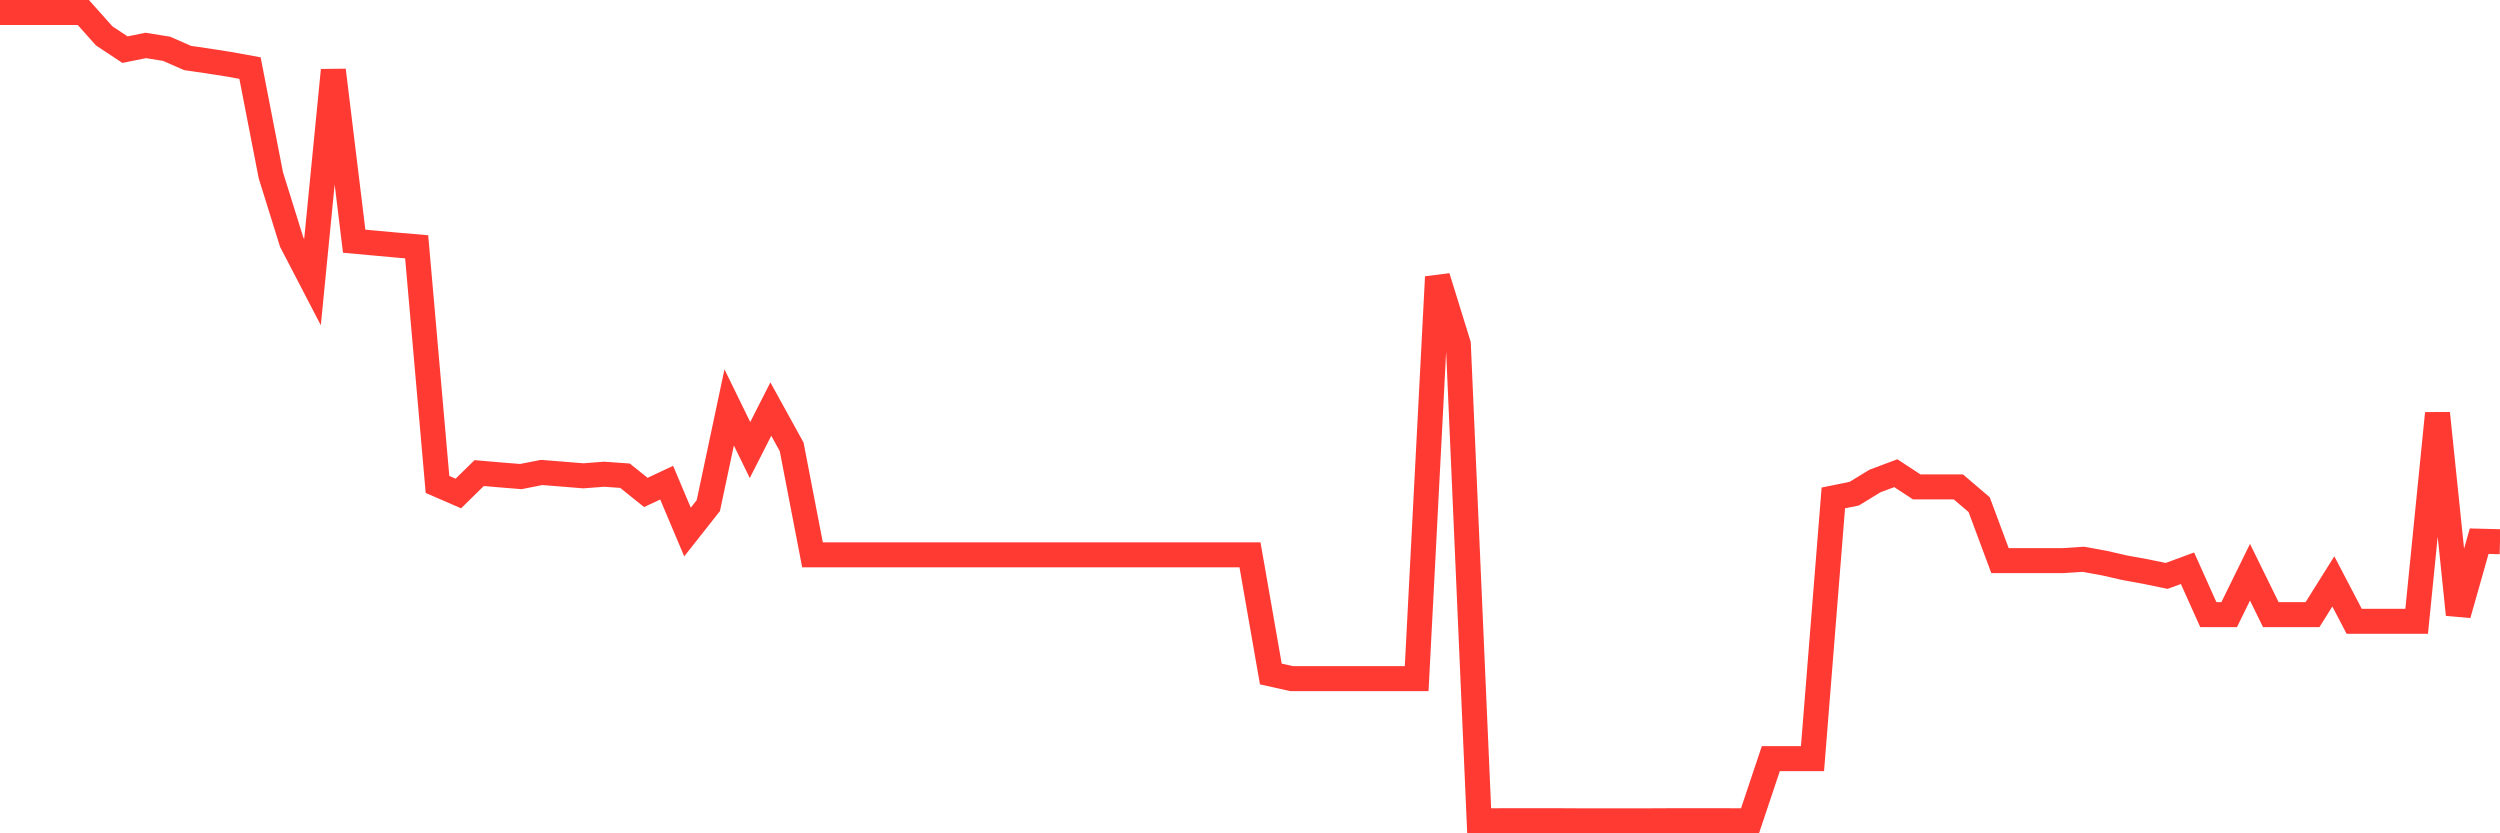 <svg
  xmlns="http://www.w3.org/2000/svg"
  xmlns:xlink="http://www.w3.org/1999/xlink"
  width="120"
  height="40"
  viewBox="0 0 120 40"
  preserveAspectRatio="none"
>
  <polyline
    points="0,0.6 1,0.6 2,0.6 3,0.6 4,0.6 5,1.722 6,2.383 7,2.181 8,2.343 9,2.783 10,2.929 11,3.086 12,3.268 13,8.411 14,11.619 15,13.543 16,3.369 17,11.578 18,11.669 19,11.76 20,11.846 21,23.254 22,23.688 23,22.708 24,22.794 25,22.875 26,22.678 27,22.758 28,22.839 29,22.763 30,22.834 31,23.637 32,23.168 33,25.537 34,24.269 35,19.555 36,21.602 37,19.636 38,21.45 39,26.633 40,26.633 41,26.633 42,26.633 43,26.633 44,26.633 45,26.633 46,26.633 47,26.633 48,26.633 49,26.633 50,26.633 51,26.633 52,26.633 53,26.633 54,26.633 55,26.633 56,26.633 57,26.633 58,26.633 59,26.633 60,26.633 61,32.352 62,32.575 63,32.575 64,32.575 65,32.575 66,32.575 67,32.575 68,32.575 69,13.291 70,16.519 71,39.4 72,39.395 73,39.395 74,39.395 75,39.395 76,39.4 77,39.4 78,39.4 79,39.4 80,39.395 81,39.395 82,39.395 83,39.395 84,39.4 85,36.414 86,36.414 87,36.414 88,23.9 89,23.698 90,23.087 91,22.713 92,23.37 93,23.37 94,23.37 95,24.224 96,26.911 97,26.911 98,26.911 99,26.911 100,26.846 101,27.027 102,27.255 103,27.437 104,27.644 105,27.275 106,29.503 107,29.503 108,27.467 109,29.503 110,29.503 111,29.503 112,27.907 113,29.821 114,29.821 115,29.821 116,29.821 117,19.838 118,29.503 119,25.977 120,26.002"
    fill="none"
    stroke="#ff3a33"
    stroke-width="1.2"
  >
  </polyline>
</svg>
